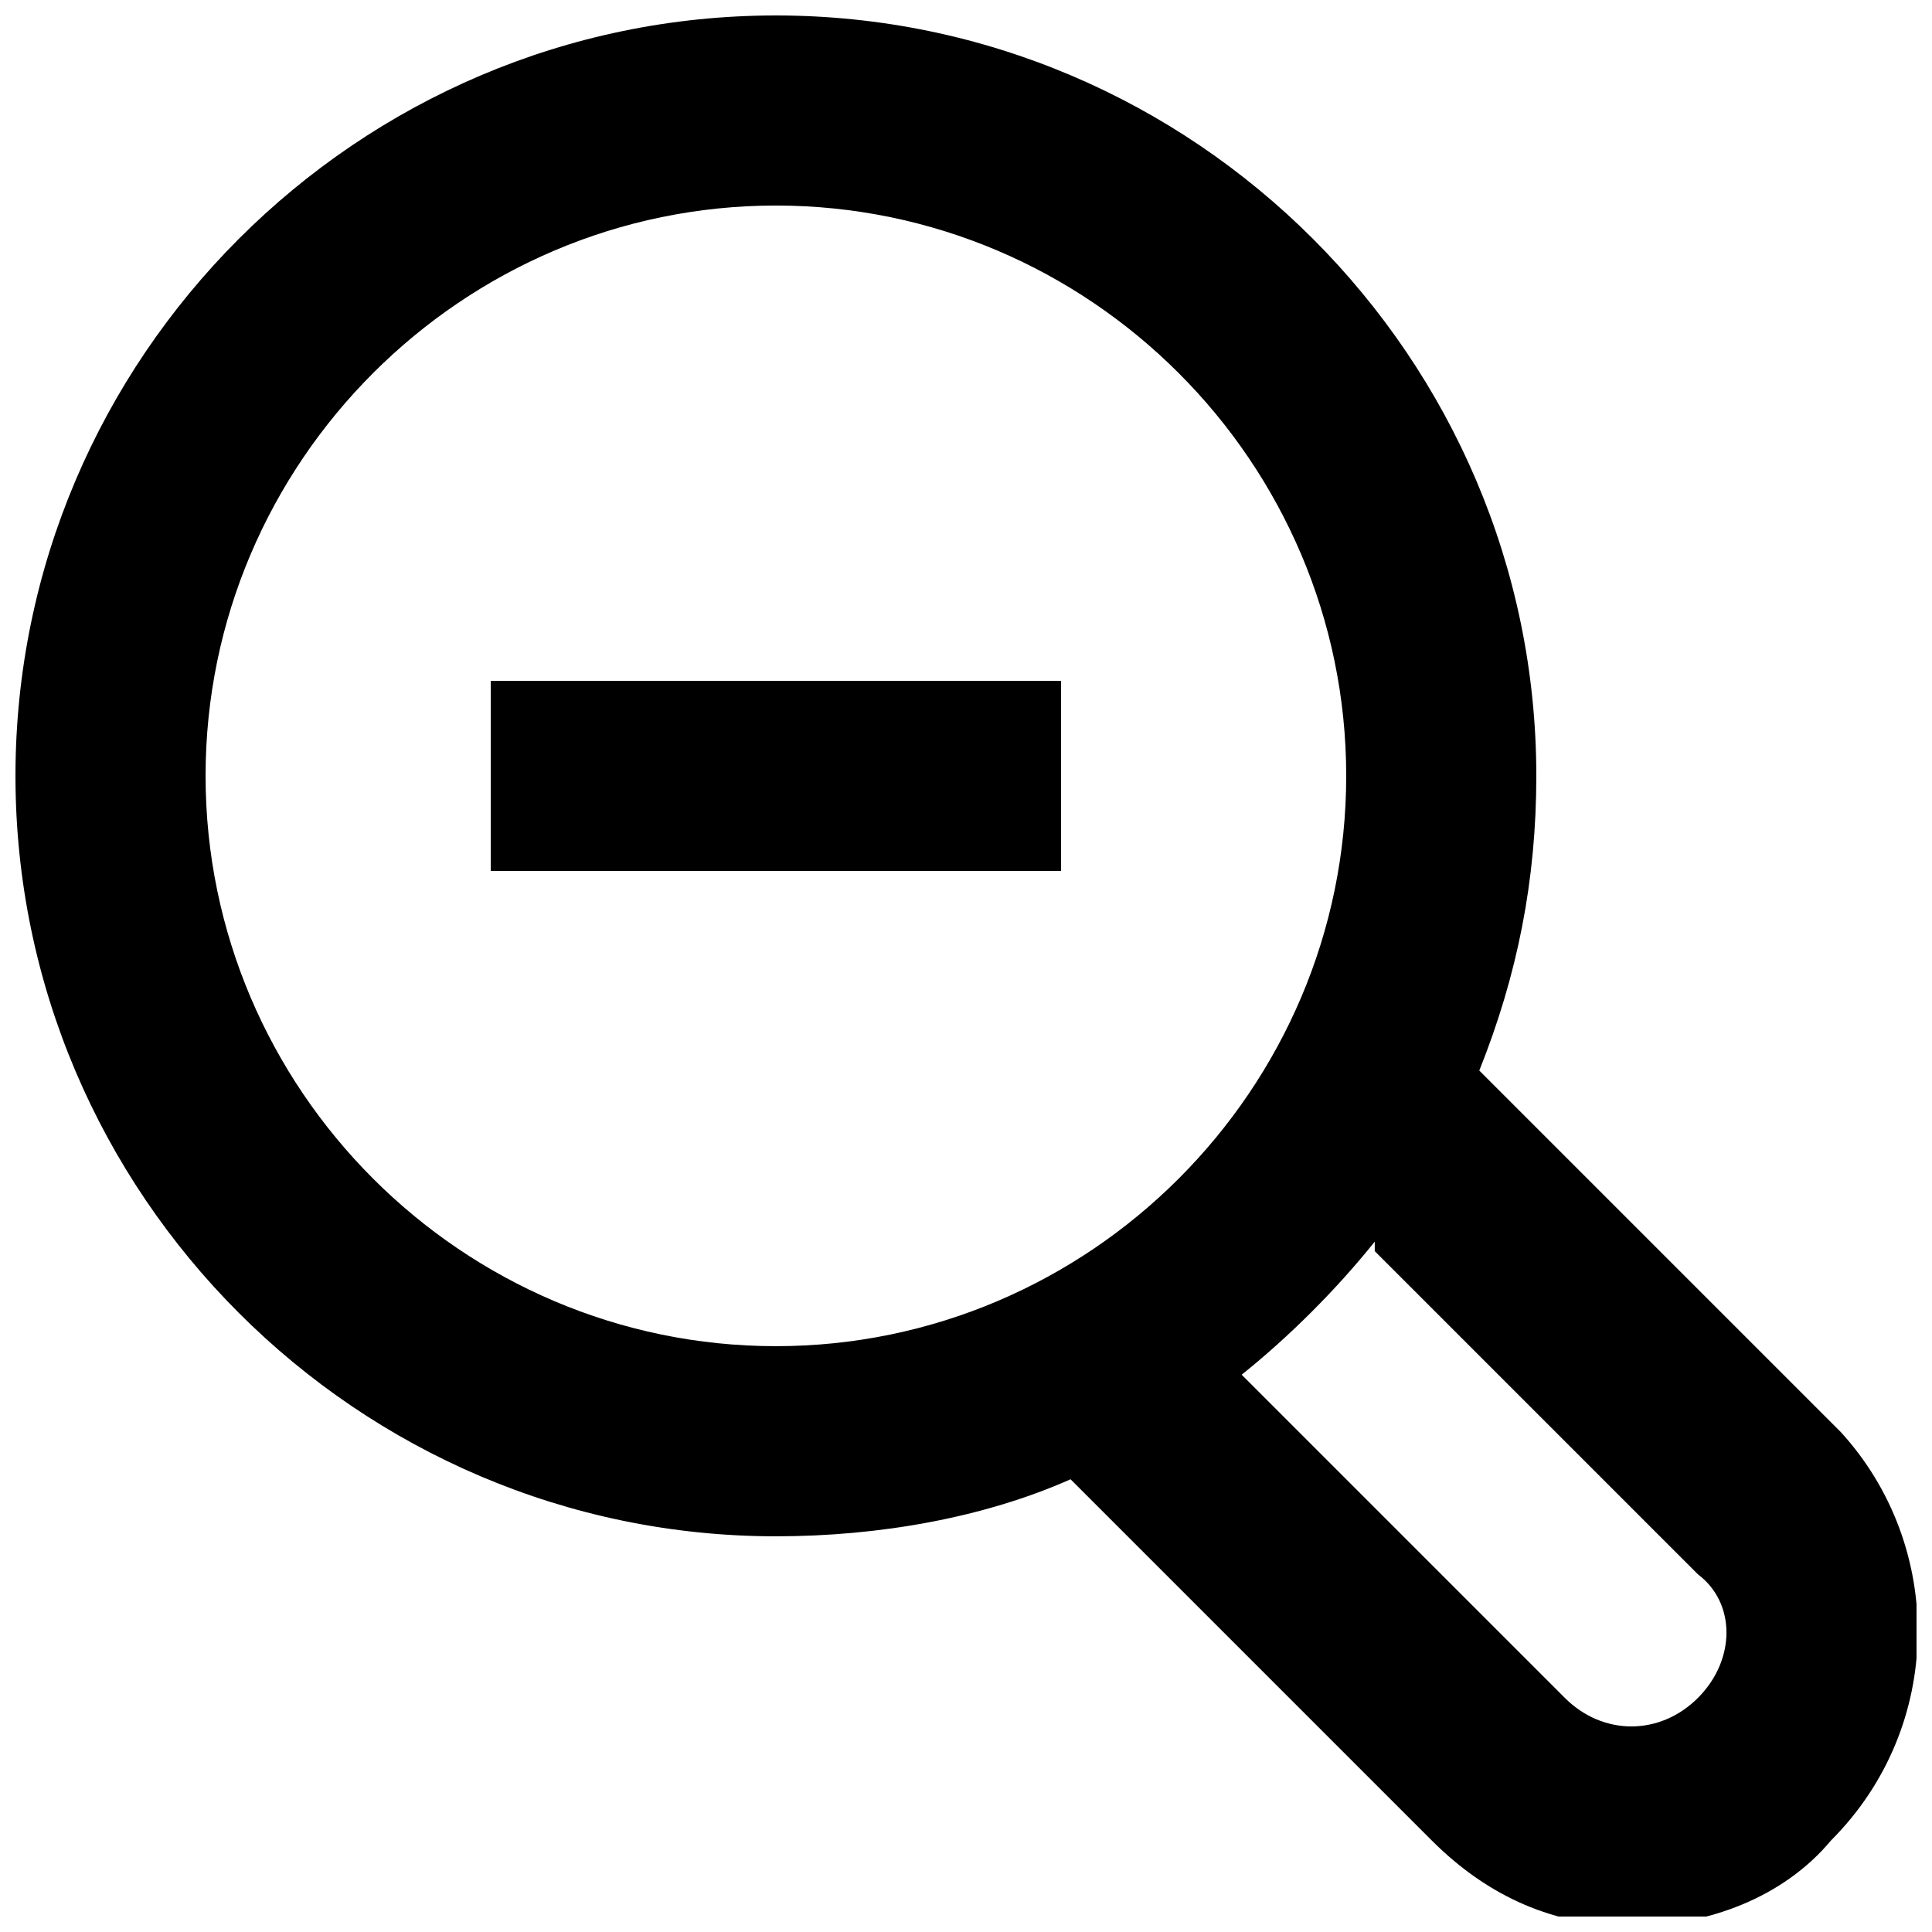 <?xml version="1.0" encoding="UTF-8"?>
<!-- Uploaded to: ICON Repo, www.svgrepo.com, Generator: ICON Repo Mixer Tools -->
<svg width="800px" height="800px" version="1.1" viewBox="144 144 512 512" xmlns="http://www.w3.org/2000/svg">
 <defs>
  <clipPath id="a">
   <path d="m148.09 148.09h503.81v503.81h-503.81z"/>
  </clipPath>
 </defs>
 <g clip-path="url(#a)">
  <path d="m631.75 523.43-95.723-95.723c10.078-25.191 15.113-50.383 15.113-78.09 0-110.84-90.688-201.52-201.52-201.52-110.84-0.004-201.52 90.684-201.52 201.52 0 110.84 90.688 201.52 201.52 201.52 27.711 0 55.418-5.039 78.09-15.113l95.723 95.723c15.113 15.113 32.746 22.672 52.898 22.672s40.305-7.559 52.898-22.672c30.234-30.227 30.234-78.09 2.523-108.32zm-433.27-173.82c0-83.129 68.016-151.14 151.14-151.14s151.14 68.016 151.14 151.14c0 83.129-68.016 151.14-151.14 151.14-83.133 0-151.14-68.016-151.14-151.14zm395.49 244.35c-10.078 10.078-25.191 10.078-35.266 0l-85.648-85.648c12.594-10.078 25.191-22.672 35.266-35.266v2.519l85.648 85.648c10.078 7.555 10.078 22.672 0 32.746z"/>
 </g>
 <path d="m274.05 324.43h151.14v50.383h-151.14z"/>
</svg>
